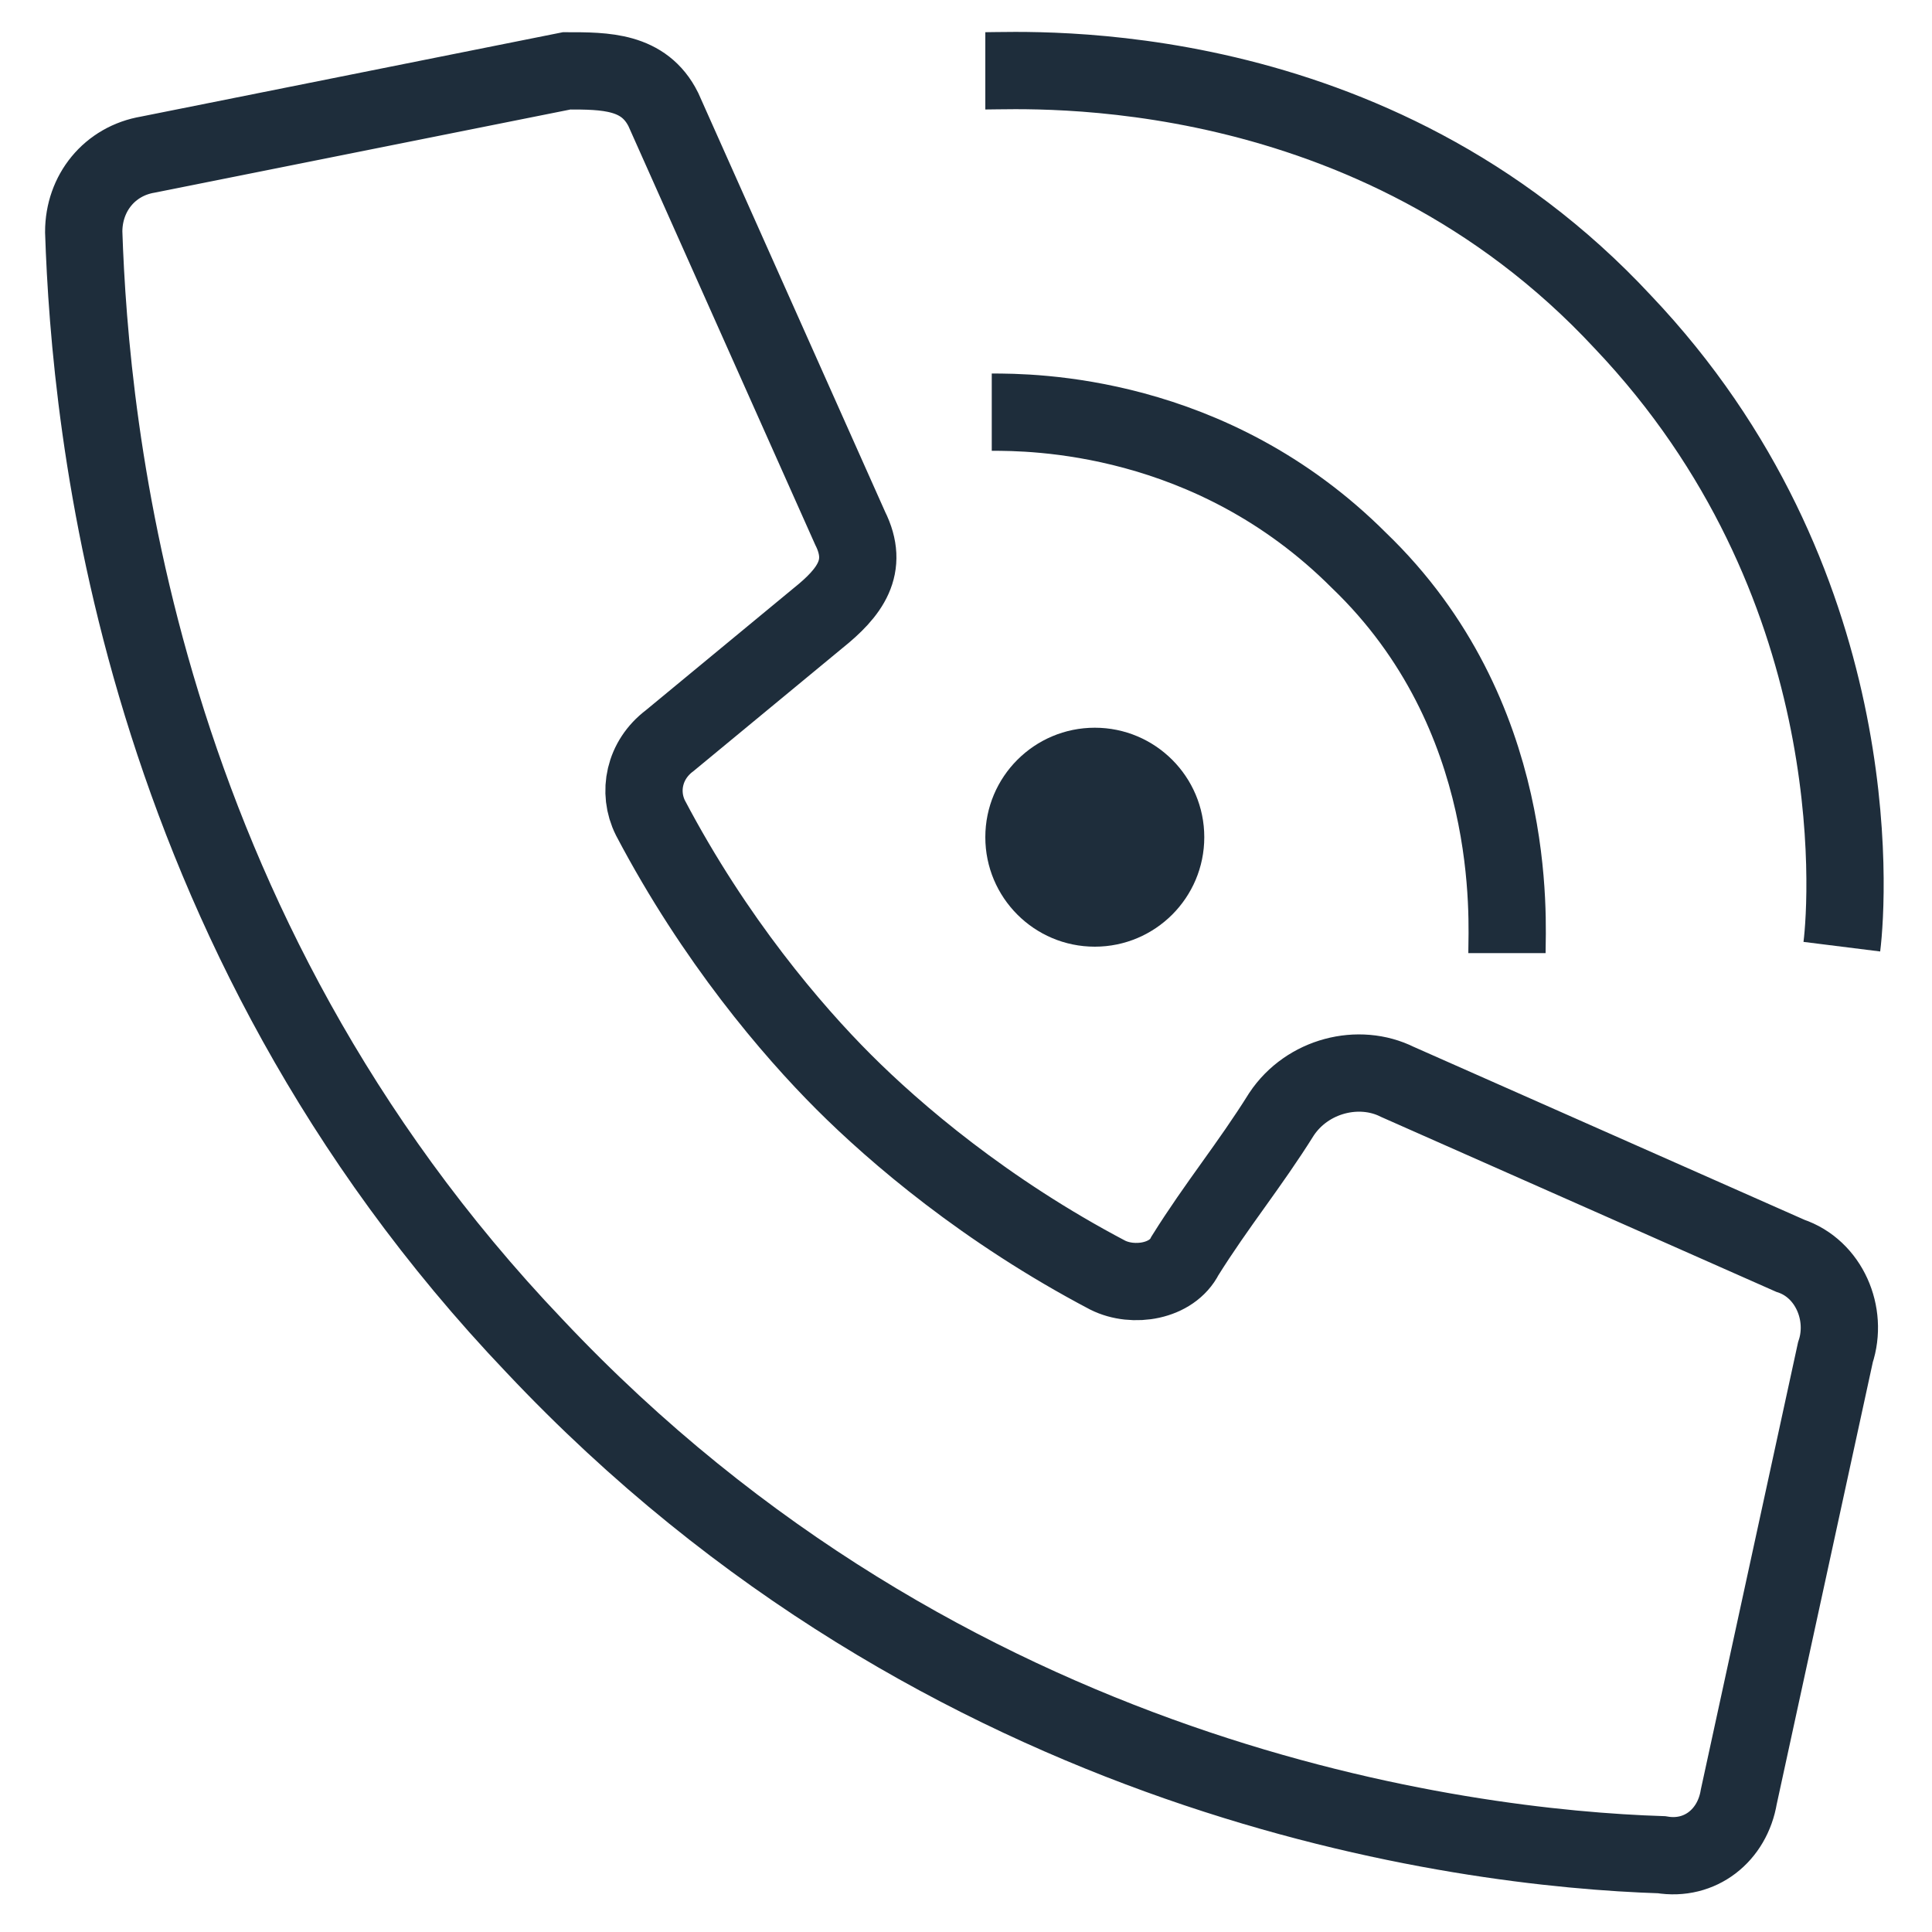 <?xml version="1.0" encoding="UTF-8"?>
<svg xmlns="http://www.w3.org/2000/svg" xmlns:xlink="http://www.w3.org/1999/xlink" version="1.1" id="Layer_1" x="0px" y="0px" viewBox="0 0 30 30" style="enable-background:new 0 0 30 30;" xml:space="preserve">
<style type="text/css">
	.st0{fill:#1E2D3B;}
	.st1{fill:none;stroke:#1E2D3B;stroke-width:1.2;stroke-miterlimit:10;}
</style>
<g>
	<circle class="st0" cx="17" cy="13" r="1.7"></circle>
	<path class="st1" d="M10.3,1.7l2.9,6.5c0.3,0.6,0,1-0.5,1.4l-2.3,1.9c-0.4,0.3-0.5,0.8-0.3,1.2c1,1.9,2.2,3.3,3,4.1   c0.8,0.8,2.2,2,4.1,3c0.4,0.2,1,0.1,1.2-0.3c0.5-0.8,1-1.4,1.5-2.2c0.4-0.6,1.2-0.8,1.8-0.5l6.1,2.7c0.6,0.2,0.9,0.9,0.7,1.5   l-1.5,6.9c-0.1,0.6-0.6,1-1.2,0.9c-3.1-0.1-11.1-1.1-17.5-7.9c-6.2-6.5-6.9-14.3-7-17.3c0-0.6,0.4-1.1,1-1.2c2-0.4,4.5-0.9,6.5-1.3   C9.4,1.1,10,1.1,10.3,1.7z M23.4,14.8c0-0.5,0.2-3.7-2.3-6.1c-2.3-2.3-5.1-2.3-5.7-2.3 M28.6,14.7C28.7,13.9,29,9,25.2,5   c-3.9-4.2-9.2-3.9-9.9-3.9"></path>
</g>
</svg>
